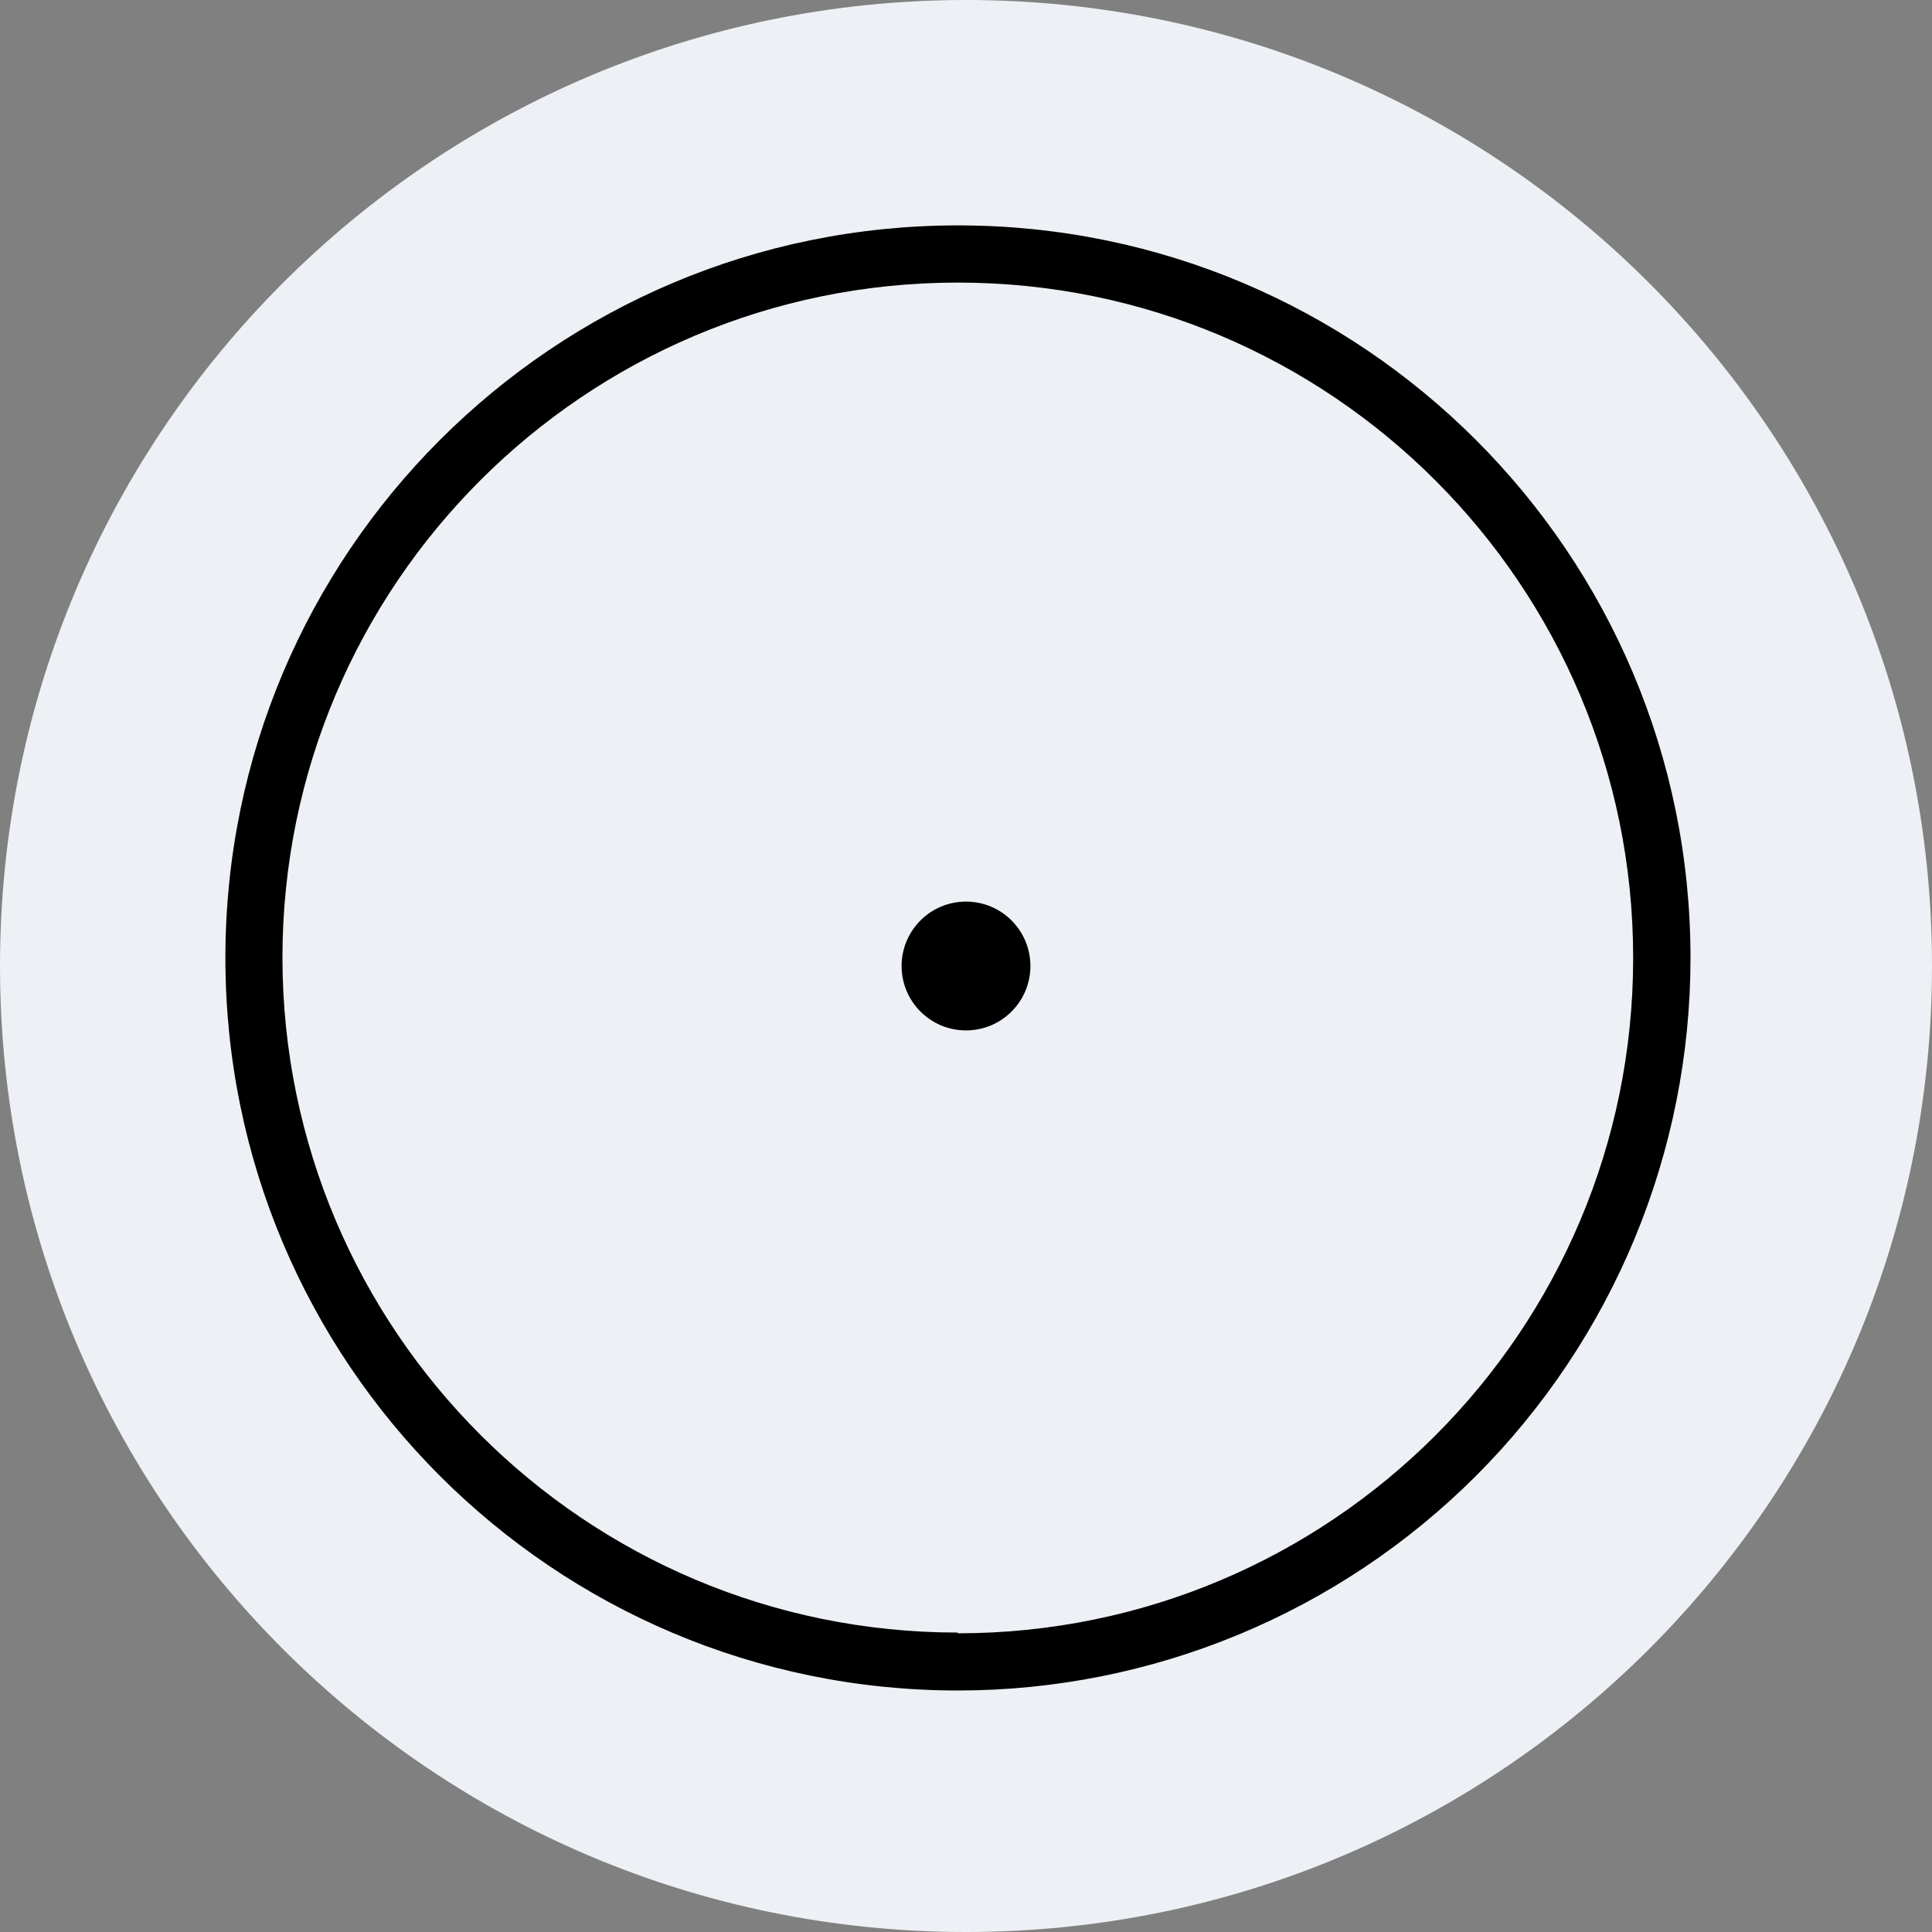 <svg width="68" height="68" viewBox="0 0 68 68" fill="none" xmlns="http://www.w3.org/2000/svg">
<rect x="0" y="0" width="68" height="68" fill="#808080" stroke="none"/>
<path d="M34 68C52.778 68 68 52.778 68 34C68 15.222 52.778 0 34 0C15.222 0 0 15.222 0 34C0 52.778 15.222 68 34 68Z" fill="#EDF0F4"/>
<path fill-rule="evenodd" clip-rule="evenodd" d="M7.933 33.715C7.932 47.953 19.473 59.497 33.711 59.5C40.551 59.501 47.111 56.785 51.948 51.948C56.785 47.111 59.501 40.551 59.5 33.711C59.497 19.473 47.953 7.932 33.715 7.933C19.476 7.934 7.934 19.476 7.933 33.715ZM57.482 33.718C57.481 46.846 46.839 57.487 33.711 57.487V57.461C20.593 57.458 9.955 46.83 9.941 33.711C9.944 20.584 20.587 9.944 33.715 9.946C46.842 9.948 57.483 20.591 57.482 33.718Z" fill="black"/>
<circle cx="34" cy="34" r="2.267" fill="black"/>
</svg>
